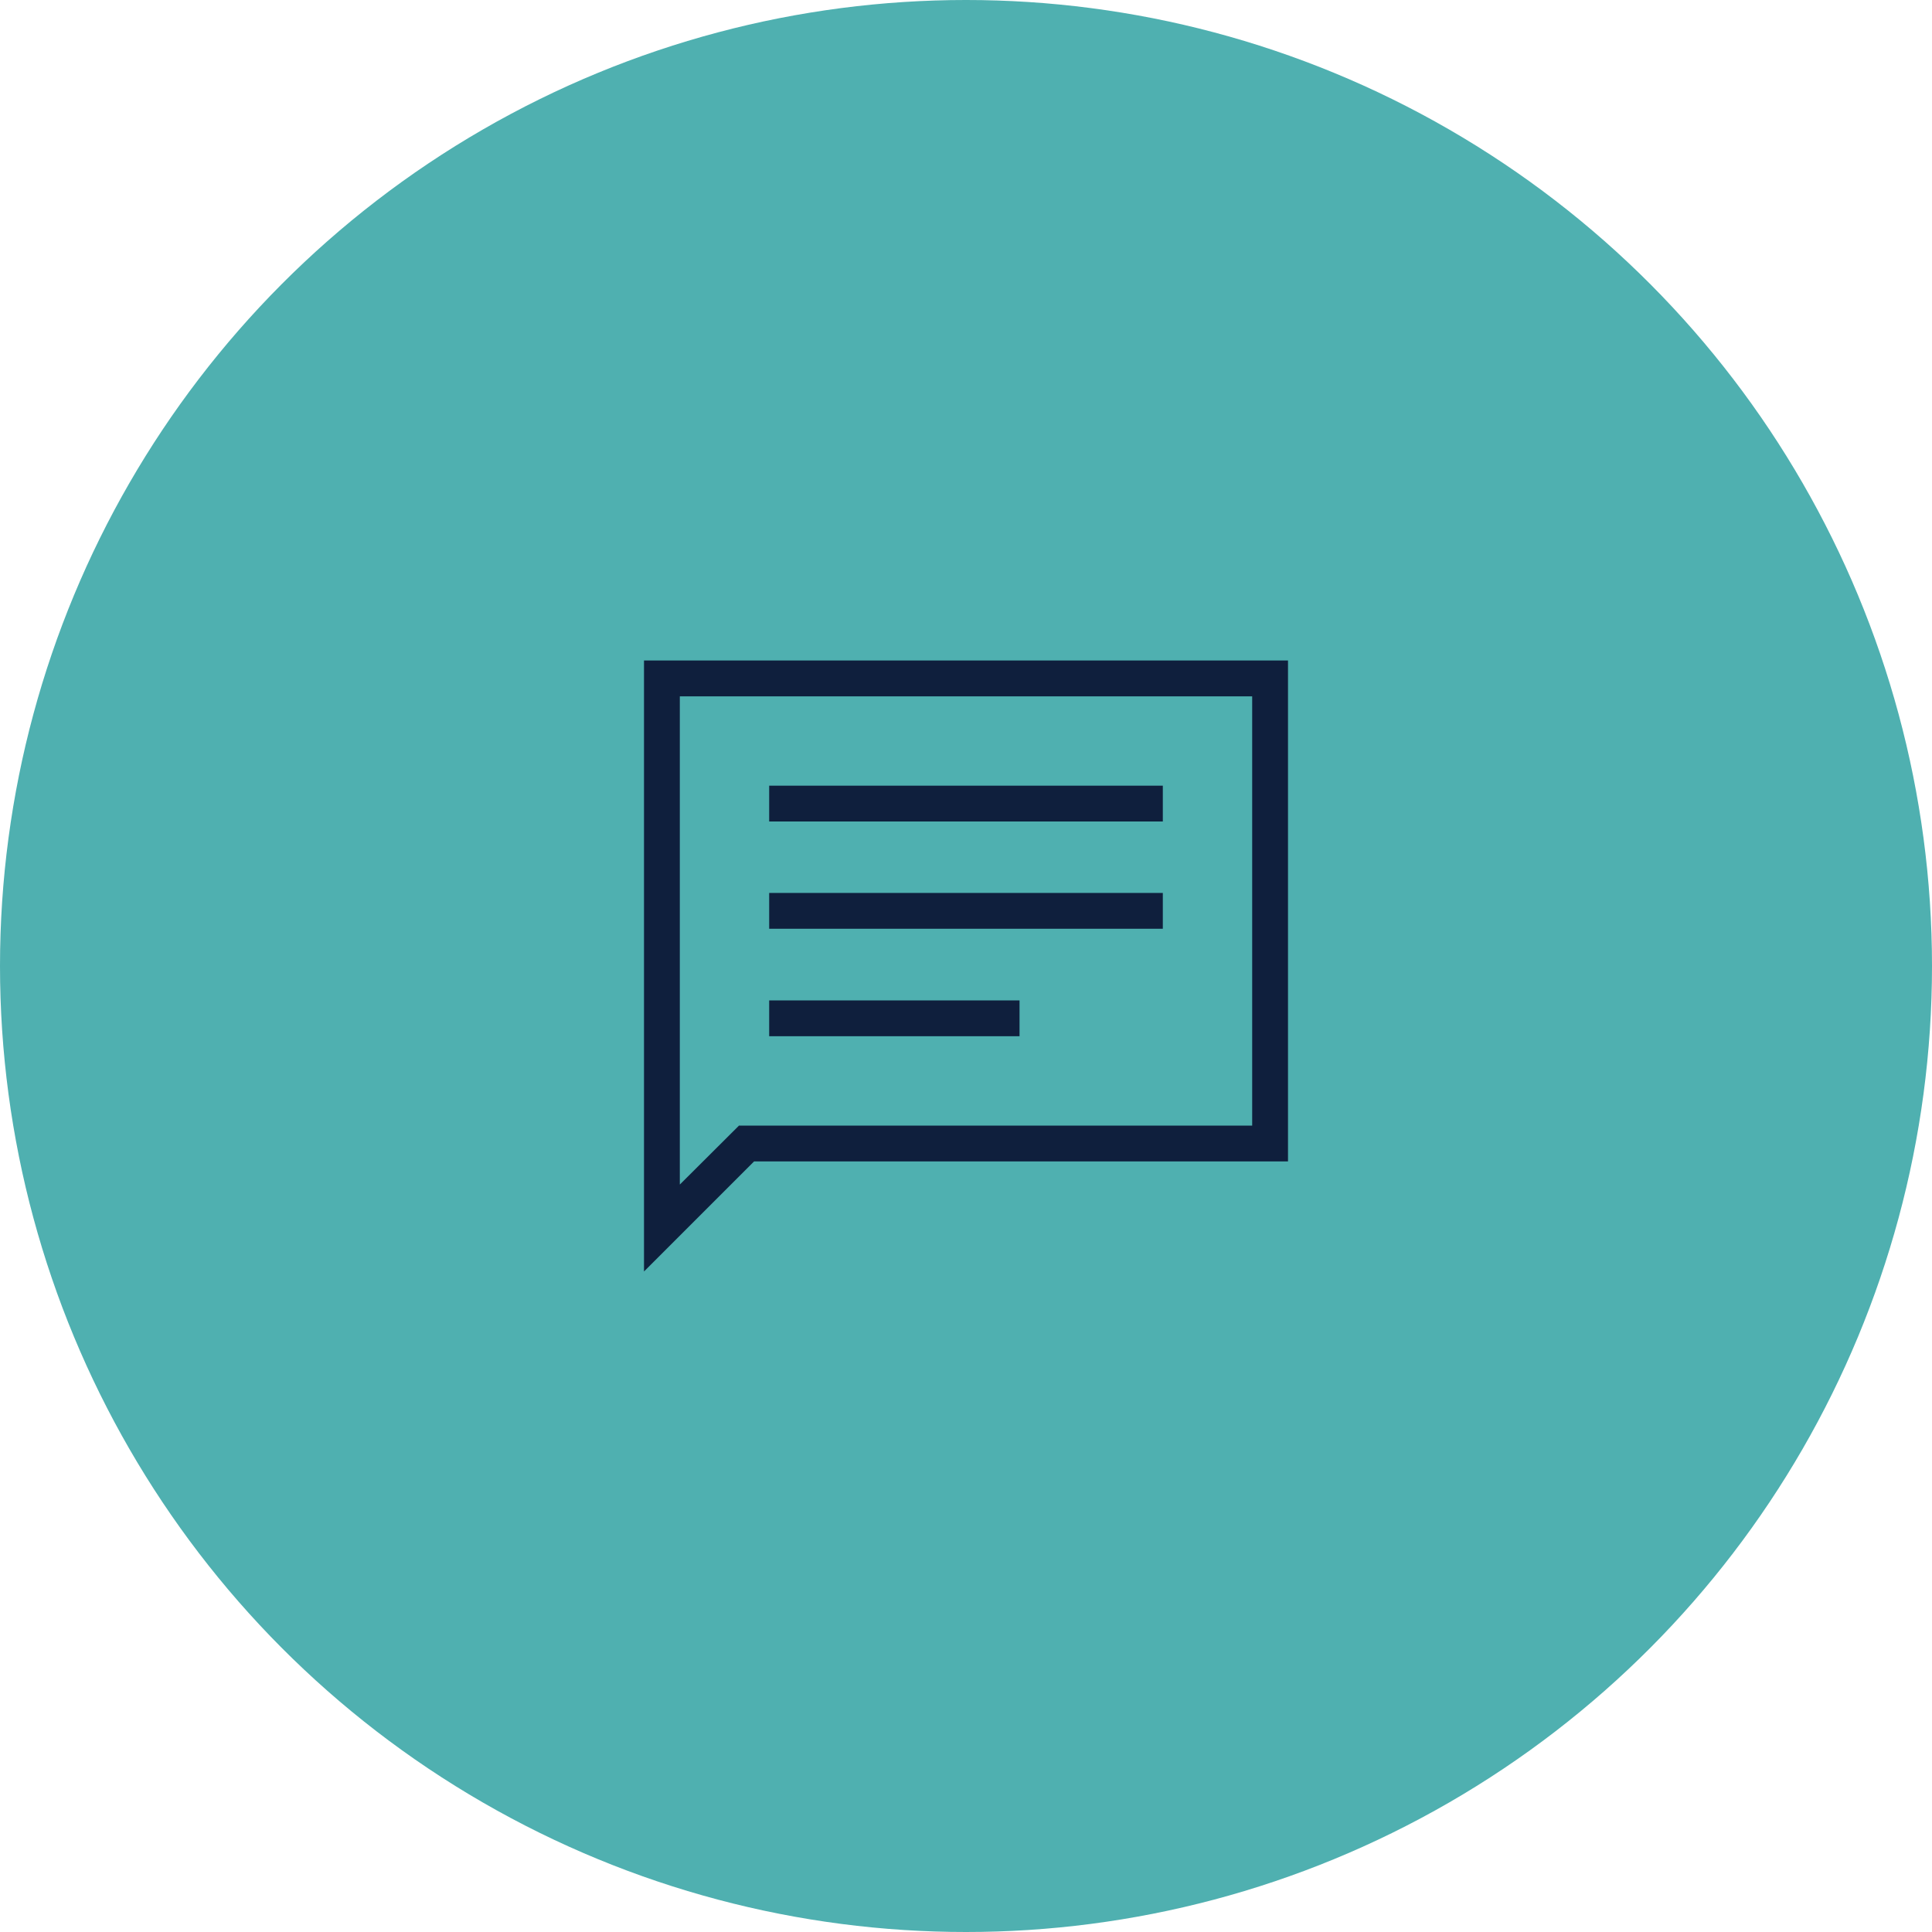 <?xml version="1.0" encoding="UTF-8"?> <svg xmlns="http://www.w3.org/2000/svg" width="96" height="96" viewBox="0 0 96 96"><defs><style>.cls-1{fill:#0f1f3d;}.cls-2{fill:#4fb0b0;}</style></defs><g id="BG_Circle"><circle class="cls-2" cx="48" cy="48" r="48"></circle></g><g id="Layer_2"><path class="cls-1" d="M32,63.18v-30.36h32v24.89h-26.53l-5.47,5.47ZM36.71,55.93h25.51v-21.33h-28.44v24.26l2.93-2.92ZM33.78,55.93v-21.33,21.33ZM38.22,51.49h12.44v-1.78h-12.44v1.78ZM38.22,46.15h19.56v-1.78h-19.56v1.78ZM38.22,40.82h19.56v-1.78h-19.56v1.78Z"></path></g></svg> 